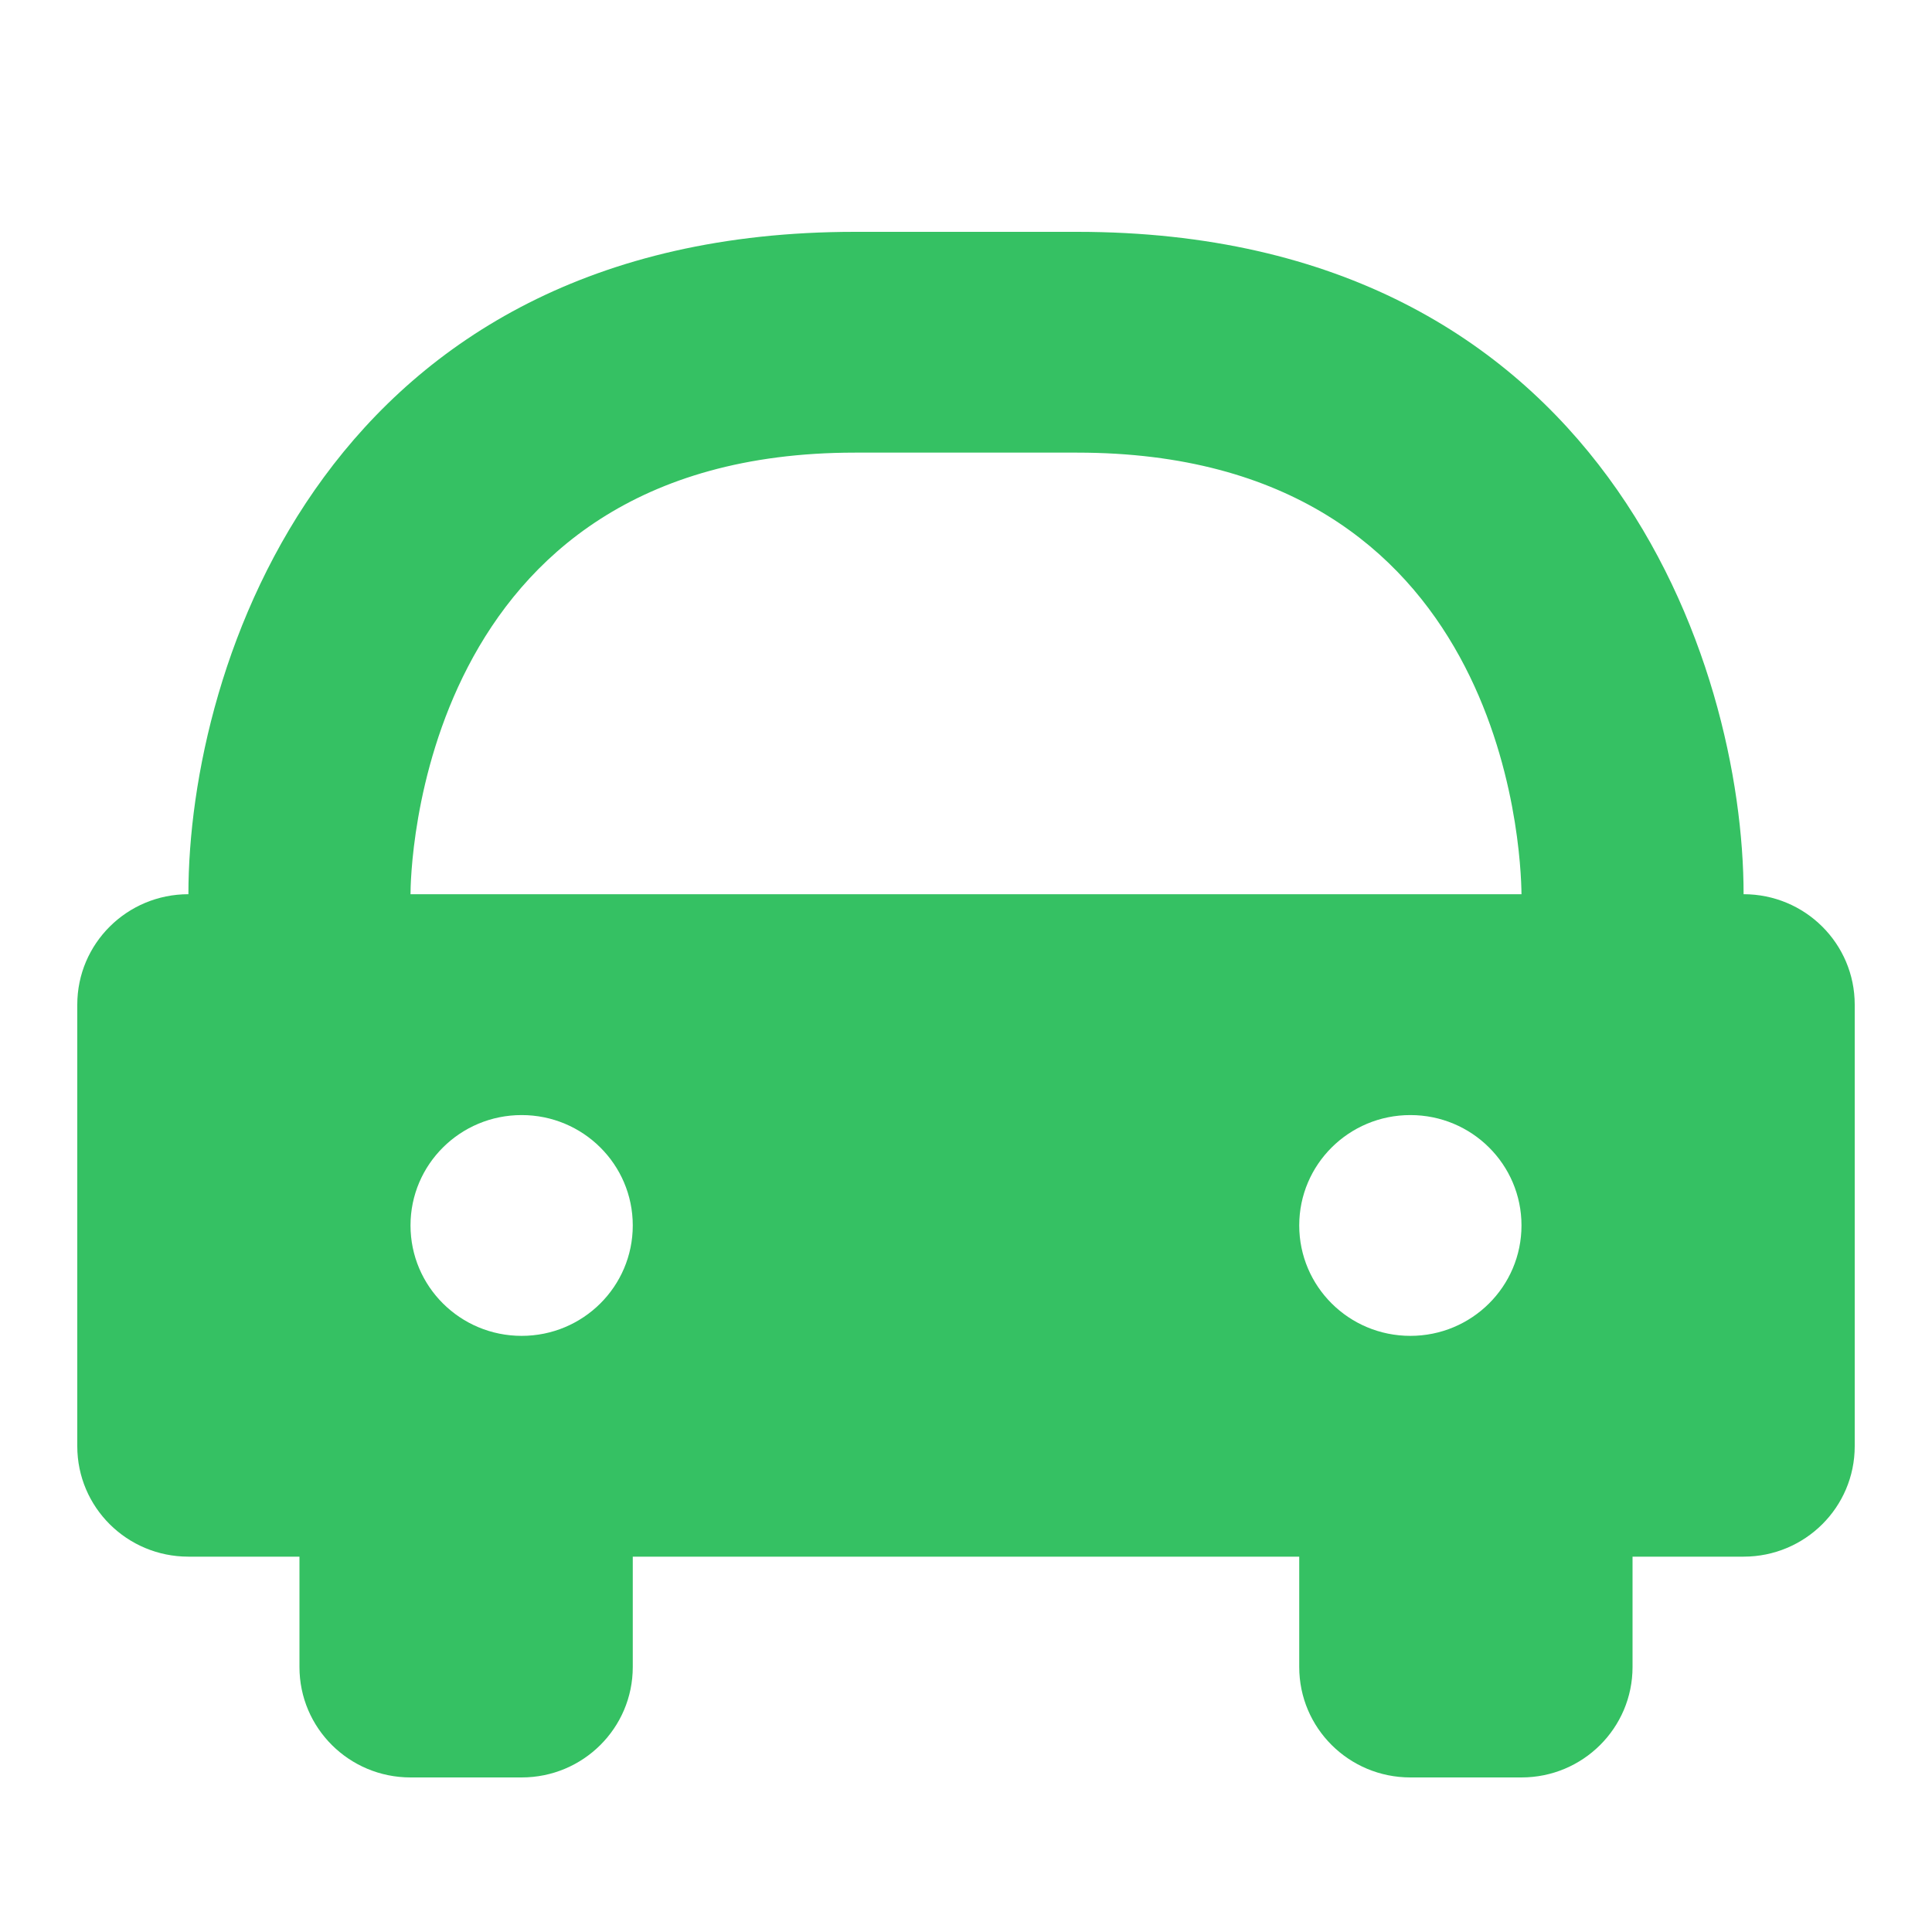 <?xml version="1.0" encoding="UTF-8"?> <svg xmlns="http://www.w3.org/2000/svg" width="25" height="25" viewBox="0 0 25 25" fill="none"><g clip-path="url(#clip0_77_557)"><g clip-path="url(#clip1_77_557)"><path d="M22.562 11.571C22.562 8.607 20.76 3 13.938 3H11.062C4.24 3 2.438 8.607 2.438 11.571C1.643 11.571 1 12.21 1 13V18.714C1 19.504 1.643 20.143 2.438 20.143H3.875V21.571C3.875 22.361 4.518 23 5.312 23H6.75C7.545 23 8.188 22.361 8.188 21.571V20.143H16.812V21.571C16.812 22.361 17.455 23 18.25 23H19.688C20.482 23 21.125 22.361 21.125 21.571V20.143H22.562C23.357 20.143 24 19.504 24 18.714V13C24 12.21 23.357 11.571 22.562 11.571ZM6.75 17.286C5.955 17.286 5.312 16.647 5.312 15.857C5.312 15.068 5.955 14.429 6.75 14.429C7.545 14.429 8.188 15.068 8.188 15.857C8.188 16.647 7.545 17.286 6.75 17.286ZM5.312 11.571C5.312 11.339 5.379 5.857 11.062 5.857H13.938C19.476 5.857 19.682 10.992 19.688 11.571H5.312ZM18.25 17.286C17.455 17.286 16.812 16.647 16.812 15.857C16.812 15.068 17.455 14.429 18.25 14.429C19.045 14.429 19.688 15.068 19.688 15.857C19.688 16.647 19.045 17.286 18.25 17.286Z" fill="#35C163"></path></g></g><defs><clipPath id="clip0_77_557"><rect width="25" height="25" fill="white"></rect></clipPath><clipPath id="clip1_77_557"><rect width="25" height="25" fill="white"></rect></clipPath></defs></svg> 